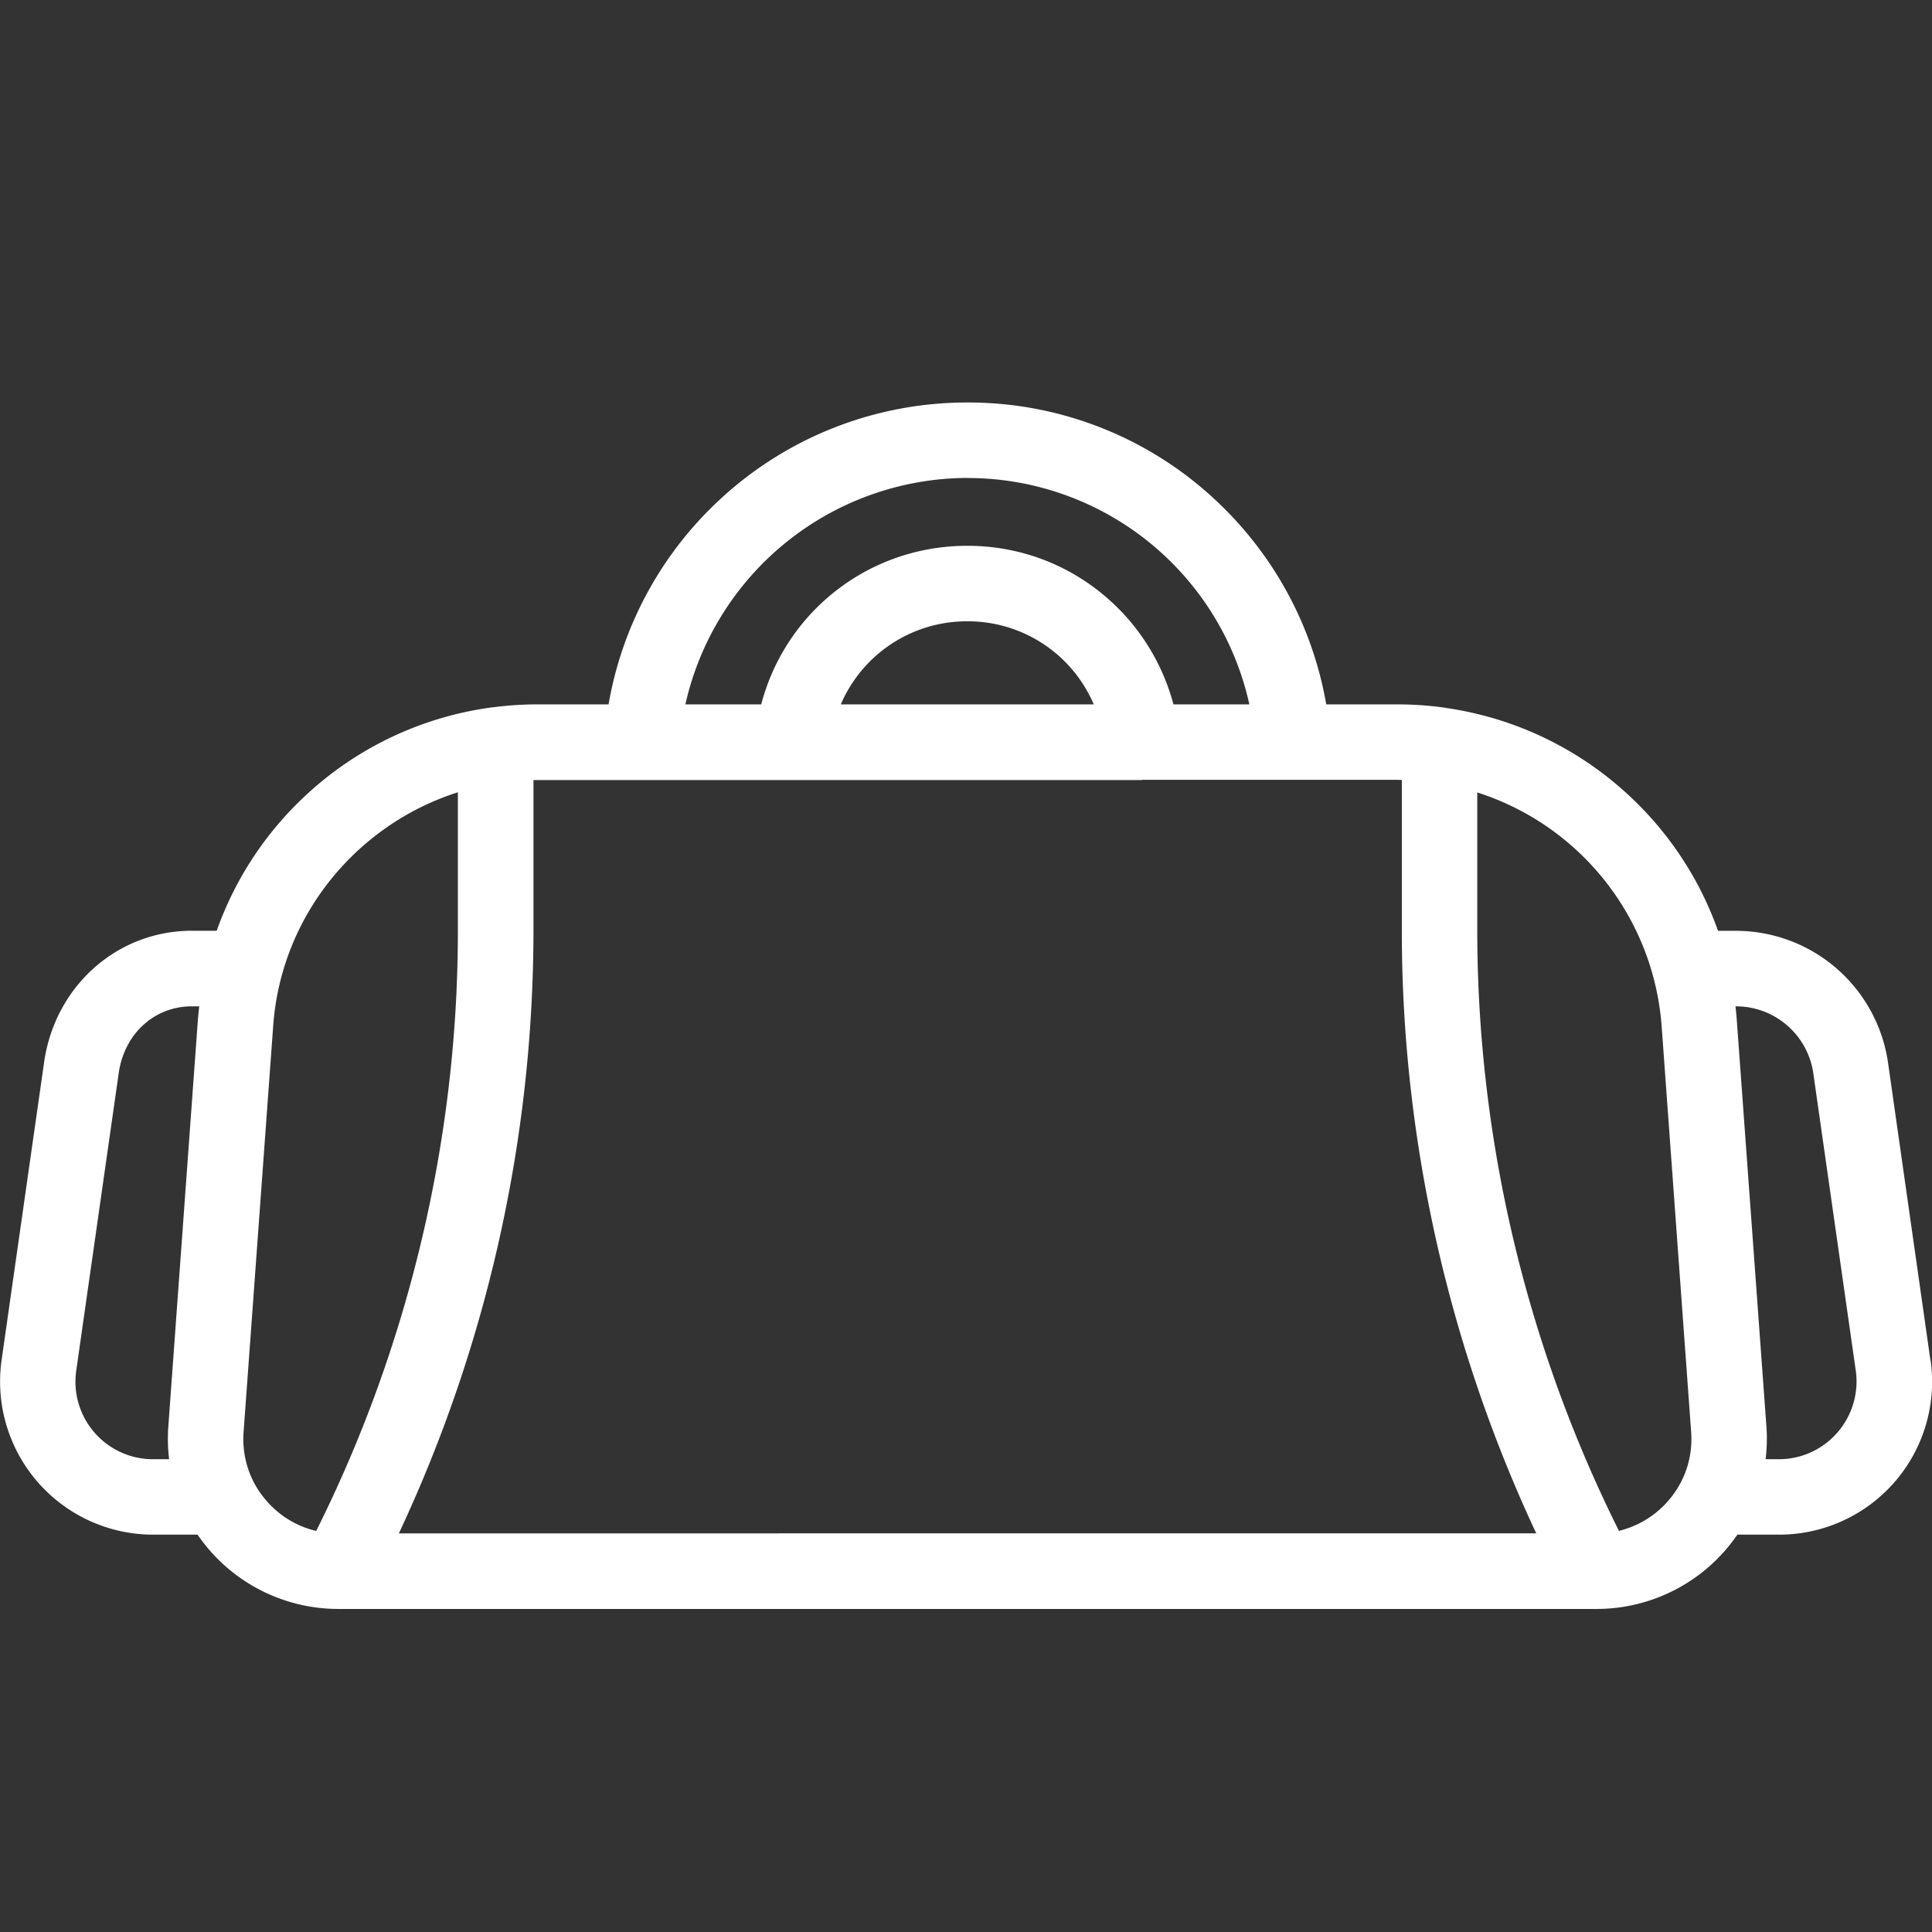 <svg xmlns="http://www.w3.org/2000/svg" width="24" height="24" fill="none"><rect width="100%" height="100%" fill="#333333" stroke="none"/><g clip-path="url(#a)"><path fill="#fff" d="m23.98 16.894-.527-3.698a1.911 1.911 0 0 0-1.883-1.633h-.228a4.216 4.216 0 0 0-1.105-1.68 4.213 4.213 0 0 0-2.257-1.086l-.024-.005h-.002a4.255 4.255 0 0 0-.596-.042h-.883a4.52 4.52 0 0 0-1.259-2.425A4.493 4.493 0 0 0 12.016 5a4.51 4.51 0 0 0-3.084 1.215A4.509 4.509 0 0 0 7.56 8.75h-.883c-.19 0-.379.013-.565.038h-.006a4.213 4.213 0 0 0-2.309 1.093 4.218 4.218 0 0 0-1.105 1.681h-.308c-.929 0-1.7.687-1.836 1.633L.02 16.894a1.902 1.902 0 0 0 1.883 2.17h.551a2.12 2.12 0 0 0 1.742.923h15.653a2.12 2.12 0 0 0 1.733-.923h.517a1.9 1.9 0 0 0 1.883-2.17M12.018 5.938A3.584 3.584 0 0 1 15.52 8.75h-.943a2.658 2.658 0 0 0-.687-1.194c-.5-.5-1.165-.776-1.873-.776-1.226 0-2.26.822-2.561 1.97h-.942a3.603 3.603 0 0 1 3.503-2.813m1.57 2.813h-3.142a1.703 1.703 0 0 1 1.572-1.032 1.7 1.7 0 0 1 1.57 1.032m.599.937h3.172l.056.002v1.875c0 2.58.576 5.15 1.67 7.484H4.955a17.682 17.682 0 0 0 1.672-7.484V9.69h7.56M1.902 18.127a.963.963 0 0 1-.955-1.1l.528-3.698c.07-.488.443-.828.908-.828h.092a4.41 4.41 0 0 0-.017.17l-.367 5.049a2.1 2.1 0 0 0 .01.407h-.2Zm1.436.547a1.181 1.181 0 0 1-.198-.286l-.008-.017a1.169 1.169 0 0 1-.106-.583l.368-5.048c.1-1.37 1.042-2.5 2.294-2.898v1.723c0 2.578-.608 5.148-1.76 7.453a1.165 1.165 0 0 1-.59-.344m16.773.343a16.736 16.736 0 0 1-1.76-7.452V9.844a3.306 3.306 0 0 1 2.29 2.896l.367 5.048c.015.204-.022.403-.106.582l-.01.02a1.182 1.182 0 0 1-.781.627m2.715-1.223a.962.962 0 0 1-.728.333h-.165a2.13 2.13 0 0 0 .01-.407l-.368-5.048a4.449 4.449 0 0 0-.016-.171h.011a.97.97 0 0 1 .955.828l.528 3.697a.965.965 0 0 1-.227.768"/></g><defs><clipPath id="a"><path fill="#fff" d="M0 0h24v24H0z"/></clipPath></defs></svg>
